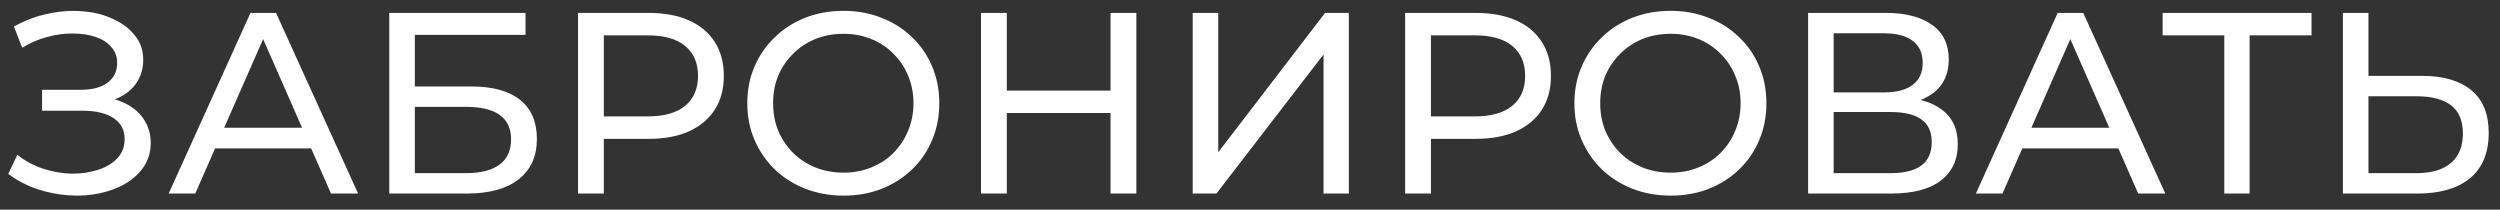 <svg width="155" height="13" viewBox="0 0 155 13" fill="none" xmlns="http://www.w3.org/2000/svg">
<rect x="0" y="0" width="155" height="13" fill="#333333" stroke="none"/>
<path d="M0.512 10.784L1.072 9.6C1.563 9.984 2.101 10.272 2.688 10.464C3.285 10.656 3.877 10.757 4.464 10.768C5.051 10.768 5.589 10.688 6.08 10.528C6.581 10.368 6.981 10.128 7.28 9.808C7.579 9.488 7.728 9.093 7.728 8.624C7.728 8.048 7.493 7.611 7.024 7.312C6.565 7.013 5.925 6.864 5.104 6.864H2.608V5.568H4.992C5.707 5.568 6.261 5.424 6.656 5.136C7.061 4.837 7.264 4.427 7.264 3.904C7.264 3.509 7.141 3.179 6.896 2.912C6.661 2.635 6.336 2.427 5.92 2.288C5.515 2.149 5.051 2.08 4.528 2.08C4.016 2.069 3.488 2.139 2.944 2.288C2.4 2.427 1.877 2.651 1.376 2.96L0.864 1.648C1.547 1.264 2.256 0.997 2.992 0.848C3.739 0.688 4.459 0.64 5.152 0.704C5.845 0.757 6.469 0.917 7.024 1.184C7.589 1.44 8.037 1.781 8.368 2.208C8.709 2.624 8.88 3.125 8.88 3.712C8.88 4.245 8.741 4.72 8.464 5.136C8.187 5.541 7.803 5.856 7.312 6.08C6.821 6.293 6.251 6.4 5.6 6.4L5.664 5.968C6.411 5.968 7.056 6.091 7.6 6.336C8.155 6.571 8.581 6.907 8.88 7.344C9.189 7.781 9.344 8.288 9.344 8.864C9.344 9.408 9.205 9.893 8.928 10.32C8.651 10.736 8.272 11.088 7.792 11.376C7.323 11.653 6.784 11.856 6.176 11.984C5.579 12.112 4.949 12.155 4.288 12.112C3.627 12.069 2.971 11.941 2.32 11.728C1.68 11.515 1.077 11.2 0.512 10.784ZM10.458 12L15.53 0.8H17.114L22.202 12H20.522L15.994 1.696H16.634L12.106 12H10.458ZM12.618 9.2L13.05 7.92H19.354L19.818 9.2H12.618ZM24.135 12V0.8H32.583V2.16H25.719V5.36H29.207C30.54 5.36 31.553 5.637 32.247 6.192C32.94 6.747 33.287 7.552 33.287 8.608C33.287 9.696 32.908 10.533 32.151 11.12C31.404 11.707 30.332 12 28.935 12H24.135ZM25.719 10.736H28.871C29.799 10.736 30.497 10.56 30.967 10.208C31.447 9.856 31.687 9.333 31.687 8.64C31.687 7.296 30.748 6.624 28.871 6.624H25.719V10.736ZM35.838 12V0.8H40.206C41.187 0.8 42.024 0.955 42.718 1.264C43.411 1.573 43.944 2.021 44.318 2.608C44.691 3.195 44.878 3.893 44.878 4.704C44.878 5.515 44.691 6.213 44.318 6.8C43.944 7.376 43.411 7.824 42.718 8.144C42.024 8.453 41.187 8.608 40.206 8.608H36.718L37.438 7.856V12H35.838ZM37.438 8.016L36.718 7.216H40.158C41.182 7.216 41.955 6.997 42.478 6.56C43.011 6.123 43.278 5.504 43.278 4.704C43.278 3.904 43.011 3.285 42.478 2.848C41.955 2.411 41.182 2.192 40.158 2.192H36.718L37.438 1.392V8.016ZM52.3 12.128C51.446 12.128 50.652 11.984 49.916 11.696C49.19 11.408 48.561 11.008 48.028 10.496C47.494 9.973 47.078 9.365 46.78 8.672C46.481 7.979 46.332 7.221 46.332 6.4C46.332 5.579 46.481 4.821 46.78 4.128C47.078 3.435 47.494 2.832 48.028 2.32C48.561 1.797 49.19 1.392 49.916 1.104C50.641 0.816 51.436 0.672 52.3 0.672C53.153 0.672 53.937 0.816 54.652 1.104C55.377 1.381 56.006 1.781 56.54 2.304C57.084 2.816 57.5 3.419 57.788 4.112C58.086 4.805 58.236 5.568 58.236 6.4C58.236 7.232 58.086 7.995 57.788 8.688C57.5 9.381 57.084 9.989 56.54 10.512C56.006 11.024 55.377 11.424 54.652 11.712C53.937 11.989 53.153 12.128 52.3 12.128ZM52.3 10.704C52.918 10.704 53.489 10.597 54.012 10.384C54.545 10.171 55.004 9.872 55.388 9.488C55.782 9.093 56.086 8.635 56.3 8.112C56.524 7.589 56.636 7.019 56.636 6.4C56.636 5.781 56.524 5.211 56.3 4.688C56.086 4.165 55.782 3.712 55.388 3.328C55.004 2.933 54.545 2.629 54.012 2.416C53.489 2.203 52.918 2.096 52.3 2.096C51.67 2.096 51.089 2.203 50.556 2.416C50.033 2.629 49.574 2.933 49.18 3.328C48.785 3.712 48.476 4.165 48.252 4.688C48.038 5.211 47.932 5.781 47.932 6.4C47.932 7.019 48.038 7.589 48.252 8.112C48.476 8.635 48.785 9.093 49.18 9.488C49.574 9.872 50.033 10.171 50.556 10.384C51.089 10.597 51.67 10.704 52.3 10.704ZM68.854 0.8H70.454V12H68.854V0.8ZM62.422 12H60.822V0.8H62.422V12ZM68.998 7.008H62.262V5.616H68.998V7.008ZM73.947 12V0.8H75.531V9.44L82.155 0.8H83.627V12H82.059V3.376L75.419 12H73.947ZM87.119 12V0.8H91.487C92.468 0.8 93.306 0.955 93.999 1.264C94.692 1.573 95.226 2.021 95.599 2.608C95.972 3.195 96.159 3.893 96.159 4.704C96.159 5.515 95.972 6.213 95.599 6.8C95.226 7.376 94.692 7.824 93.999 8.144C93.306 8.453 92.468 8.608 91.487 8.608H87.999L88.719 7.856V12H87.119ZM88.719 8.016L87.999 7.216H91.439C92.463 7.216 93.236 6.997 93.759 6.56C94.292 6.123 94.559 5.504 94.559 4.704C94.559 3.904 94.292 3.285 93.759 2.848C93.236 2.411 92.463 2.192 91.439 2.192H87.999L88.719 1.392V8.016ZM103.581 12.128C102.728 12.128 101.933 11.984 101.197 11.696C100.472 11.408 99.842 11.008 99.309 10.496C98.775 9.973 98.359 9.365 98.061 8.672C97.762 7.979 97.613 7.221 97.613 6.4C97.613 5.579 97.762 4.821 98.061 4.128C98.359 3.435 98.775 2.832 99.309 2.32C99.842 1.797 100.472 1.392 101.197 1.104C101.922 0.816 102.717 0.672 103.581 0.672C104.434 0.672 105.218 0.816 105.933 1.104C106.658 1.381 107.288 1.781 107.821 2.304C108.365 2.816 108.781 3.419 109.069 4.112C109.368 4.805 109.517 5.568 109.517 6.4C109.517 7.232 109.368 7.995 109.069 8.688C108.781 9.381 108.365 9.989 107.821 10.512C107.288 11.024 106.658 11.424 105.933 11.712C105.218 11.989 104.434 12.128 103.581 12.128ZM103.581 10.704C104.2 10.704 104.77 10.597 105.293 10.384C105.826 10.171 106.285 9.872 106.669 9.488C107.064 9.093 107.368 8.635 107.581 8.112C107.805 7.589 107.917 7.019 107.917 6.4C107.917 5.781 107.805 5.211 107.581 4.688C107.368 4.165 107.064 3.712 106.669 3.328C106.285 2.933 105.826 2.629 105.293 2.416C104.77 2.203 104.2 2.096 103.581 2.096C102.952 2.096 102.37 2.203 101.837 2.416C101.314 2.629 100.856 2.933 100.461 3.328C100.066 3.712 99.757 4.165 99.533 4.688C99.32 5.211 99.213 5.781 99.213 6.4C99.213 7.019 99.32 7.589 99.533 8.112C99.757 8.635 100.066 9.093 100.461 9.488C100.856 9.872 101.314 10.171 101.837 10.384C102.37 10.597 102.952 10.704 103.581 10.704ZM112.103 12V0.8H116.919C118.135 0.8 119.09 1.045 119.783 1.536C120.477 2.027 120.823 2.741 120.823 3.68C120.823 4.597 120.493 5.301 119.831 5.792C119.17 6.272 118.301 6.512 117.223 6.512L117.511 6.032C118.759 6.032 119.714 6.283 120.375 6.784C121.047 7.275 121.383 7.995 121.383 8.944C121.383 9.904 121.031 10.656 120.327 11.2C119.634 11.733 118.599 12 117.223 12H112.103ZM113.687 10.736H117.191C118.045 10.736 118.685 10.581 119.111 10.272C119.549 9.952 119.767 9.467 119.767 8.816C119.767 8.165 119.549 7.691 119.111 7.392C118.685 7.093 118.045 6.944 117.191 6.944H113.687V10.736ZM113.687 5.728H116.807C117.586 5.728 118.178 5.573 118.583 5.264C118.999 4.955 119.207 4.501 119.207 3.904C119.207 3.296 118.999 2.837 118.583 2.528C118.178 2.219 117.586 2.064 116.807 2.064H113.687V5.728ZM122.505 12L127.577 0.8H129.161L134.249 12H132.569L128.041 1.696H128.681L124.153 12H122.505ZM124.664 9.2L125.097 7.92H131.401L131.865 9.2H124.664ZM137.907 12V1.776L138.307 2.192H134.083V0.8H143.315V2.192H139.091L139.475 1.776V12H137.907ZM150.172 4.704C151.494 4.704 152.513 5.003 153.228 5.6C153.942 6.187 154.3 7.067 154.3 8.24C154.3 9.477 153.91 10.416 153.132 11.056C152.364 11.685 151.281 12 149.884 12H145.26V0.8H146.844V4.704H150.172ZM149.82 10.736C150.748 10.736 151.457 10.528 151.948 10.112C152.449 9.696 152.7 9.083 152.7 8.272C152.7 7.483 152.454 6.901 151.964 6.528C151.473 6.155 150.758 5.968 149.82 5.968H146.844V10.736H149.82Z" fill="white"/>
</svg>
